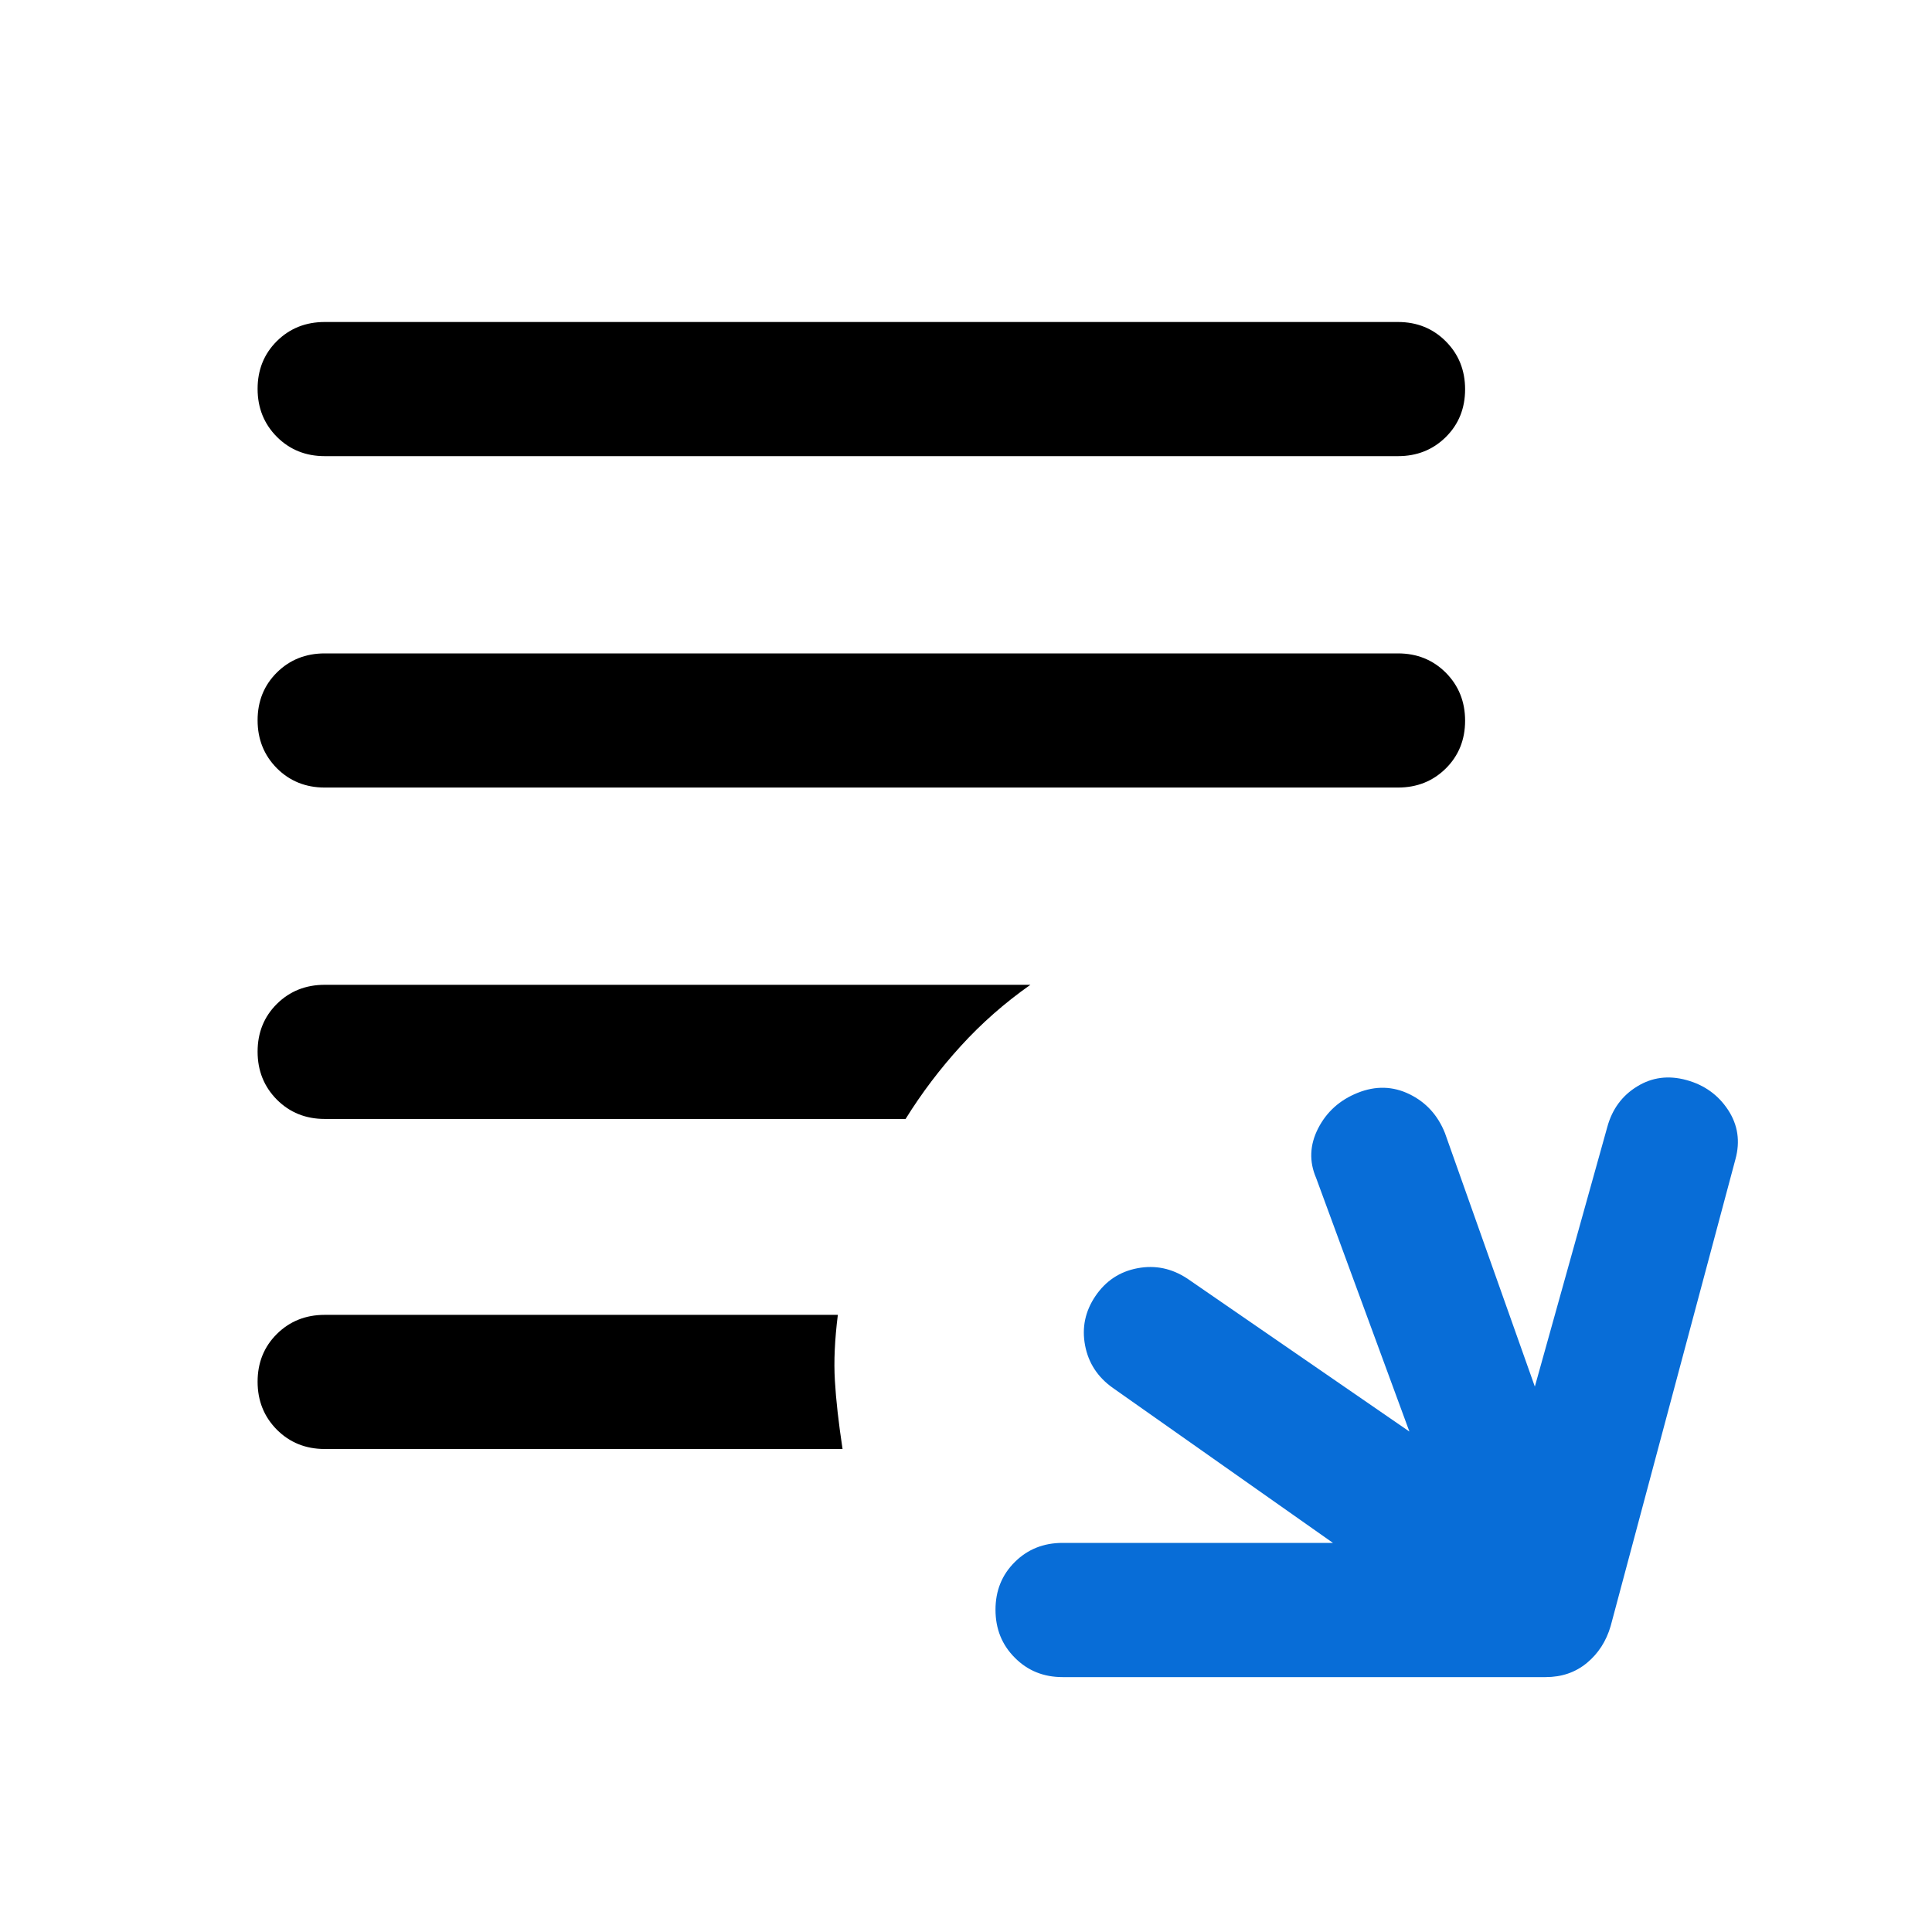 <svg xmlns="http://www.w3.org/2000/svg" width="30" height="30" viewBox="0 0 30 30" fill="none"><mask id="svg8ed6538a-mask0_5473_11124" style="mask-type:alpha" maskUnits="userSpaceOnUse" x="0" y="0" width="30" height="30"><rect width="30" height="30" fill="#D9D9D9"></rect></mask><g mask="url(#svg8ed6538a-mask0_5473_11124)"><path d="M5.042 22.5C4.747 22.5 4.499 22.4 4.299 22.2C4.1 21.999 4 21.751 4 21.455C4 21.159 4.1 20.912 4.299 20.714C4.499 20.516 4.747 20.417 5.042 20.417H13.01C12.962 20.799 12.946 21.139 12.964 21.438C12.981 21.736 13.021 22.09 13.083 22.5H5.042ZM5.042 17.375C4.747 17.375 4.499 17.275 4.299 17.075C4.1 16.874 4 16.626 4 16.33C4 16.034 4.1 15.787 4.299 15.589C4.499 15.391 4.747 15.292 5.042 15.292H16C15.601 15.573 15.24 15.89 14.919 16.243C14.598 16.595 14.312 16.972 14.062 17.375H5.042ZM5.042 12.229C4.747 12.229 4.499 12.129 4.299 11.929C4.1 11.728 4 11.48 4 11.184C4 10.888 4.1 10.641 4.299 10.443C4.499 10.245 4.747 10.146 5.042 10.146H21.708C22.003 10.146 22.251 10.246 22.451 10.446C22.65 10.647 22.75 10.895 22.75 11.191C22.75 11.487 22.65 11.734 22.451 11.932C22.251 12.13 22.003 12.229 21.708 12.229H5.042ZM5.042 7.083C4.747 7.083 4.499 6.983 4.299 6.783C4.1 6.582 4 6.334 4 6.038C4 5.742 4.1 5.495 4.299 5.297C4.499 5.099 4.747 5 5.042 5H21.708C22.003 5 22.251 5.1 22.451 5.301C22.65 5.501 22.75 5.749 22.75 6.045C22.75 6.341 22.65 6.589 22.451 6.786C22.251 6.984 22.003 7.083 21.708 7.083H5.042Z" fill="black"></path><path d="M15.758 25.741C15.957 25.942 16.204 26.042 16.5 26.042H24C24.25 26.042 24.463 25.969 24.64 25.823C24.817 25.677 24.941 25.486 25.01 25.25L26.948 18C27.024 17.722 26.986 17.467 26.833 17.234C26.68 17.002 26.465 16.847 26.187 16.771C25.909 16.695 25.654 16.727 25.422 16.87C25.189 17.012 25.034 17.222 24.958 17.5L23.833 21.531L22.437 17.594C22.326 17.316 22.142 17.115 21.885 16.99C21.628 16.865 21.361 16.858 21.083 16.969C20.805 17.08 20.6 17.264 20.468 17.521C20.337 17.778 20.326 18.035 20.437 18.292L21.885 22.229L18.437 19.854C18.196 19.695 17.938 19.641 17.663 19.693C17.387 19.745 17.17 19.889 17.01 20.125C16.85 20.361 16.797 20.616 16.849 20.891C16.901 21.165 17.045 21.385 17.281 21.552L20.698 23.958H16.5C16.204 23.958 15.957 24.057 15.758 24.255C15.558 24.453 15.458 24.7 15.458 24.996C15.458 25.293 15.558 25.541 15.758 25.741Z" fill="#086DD7"></path></g></svg>